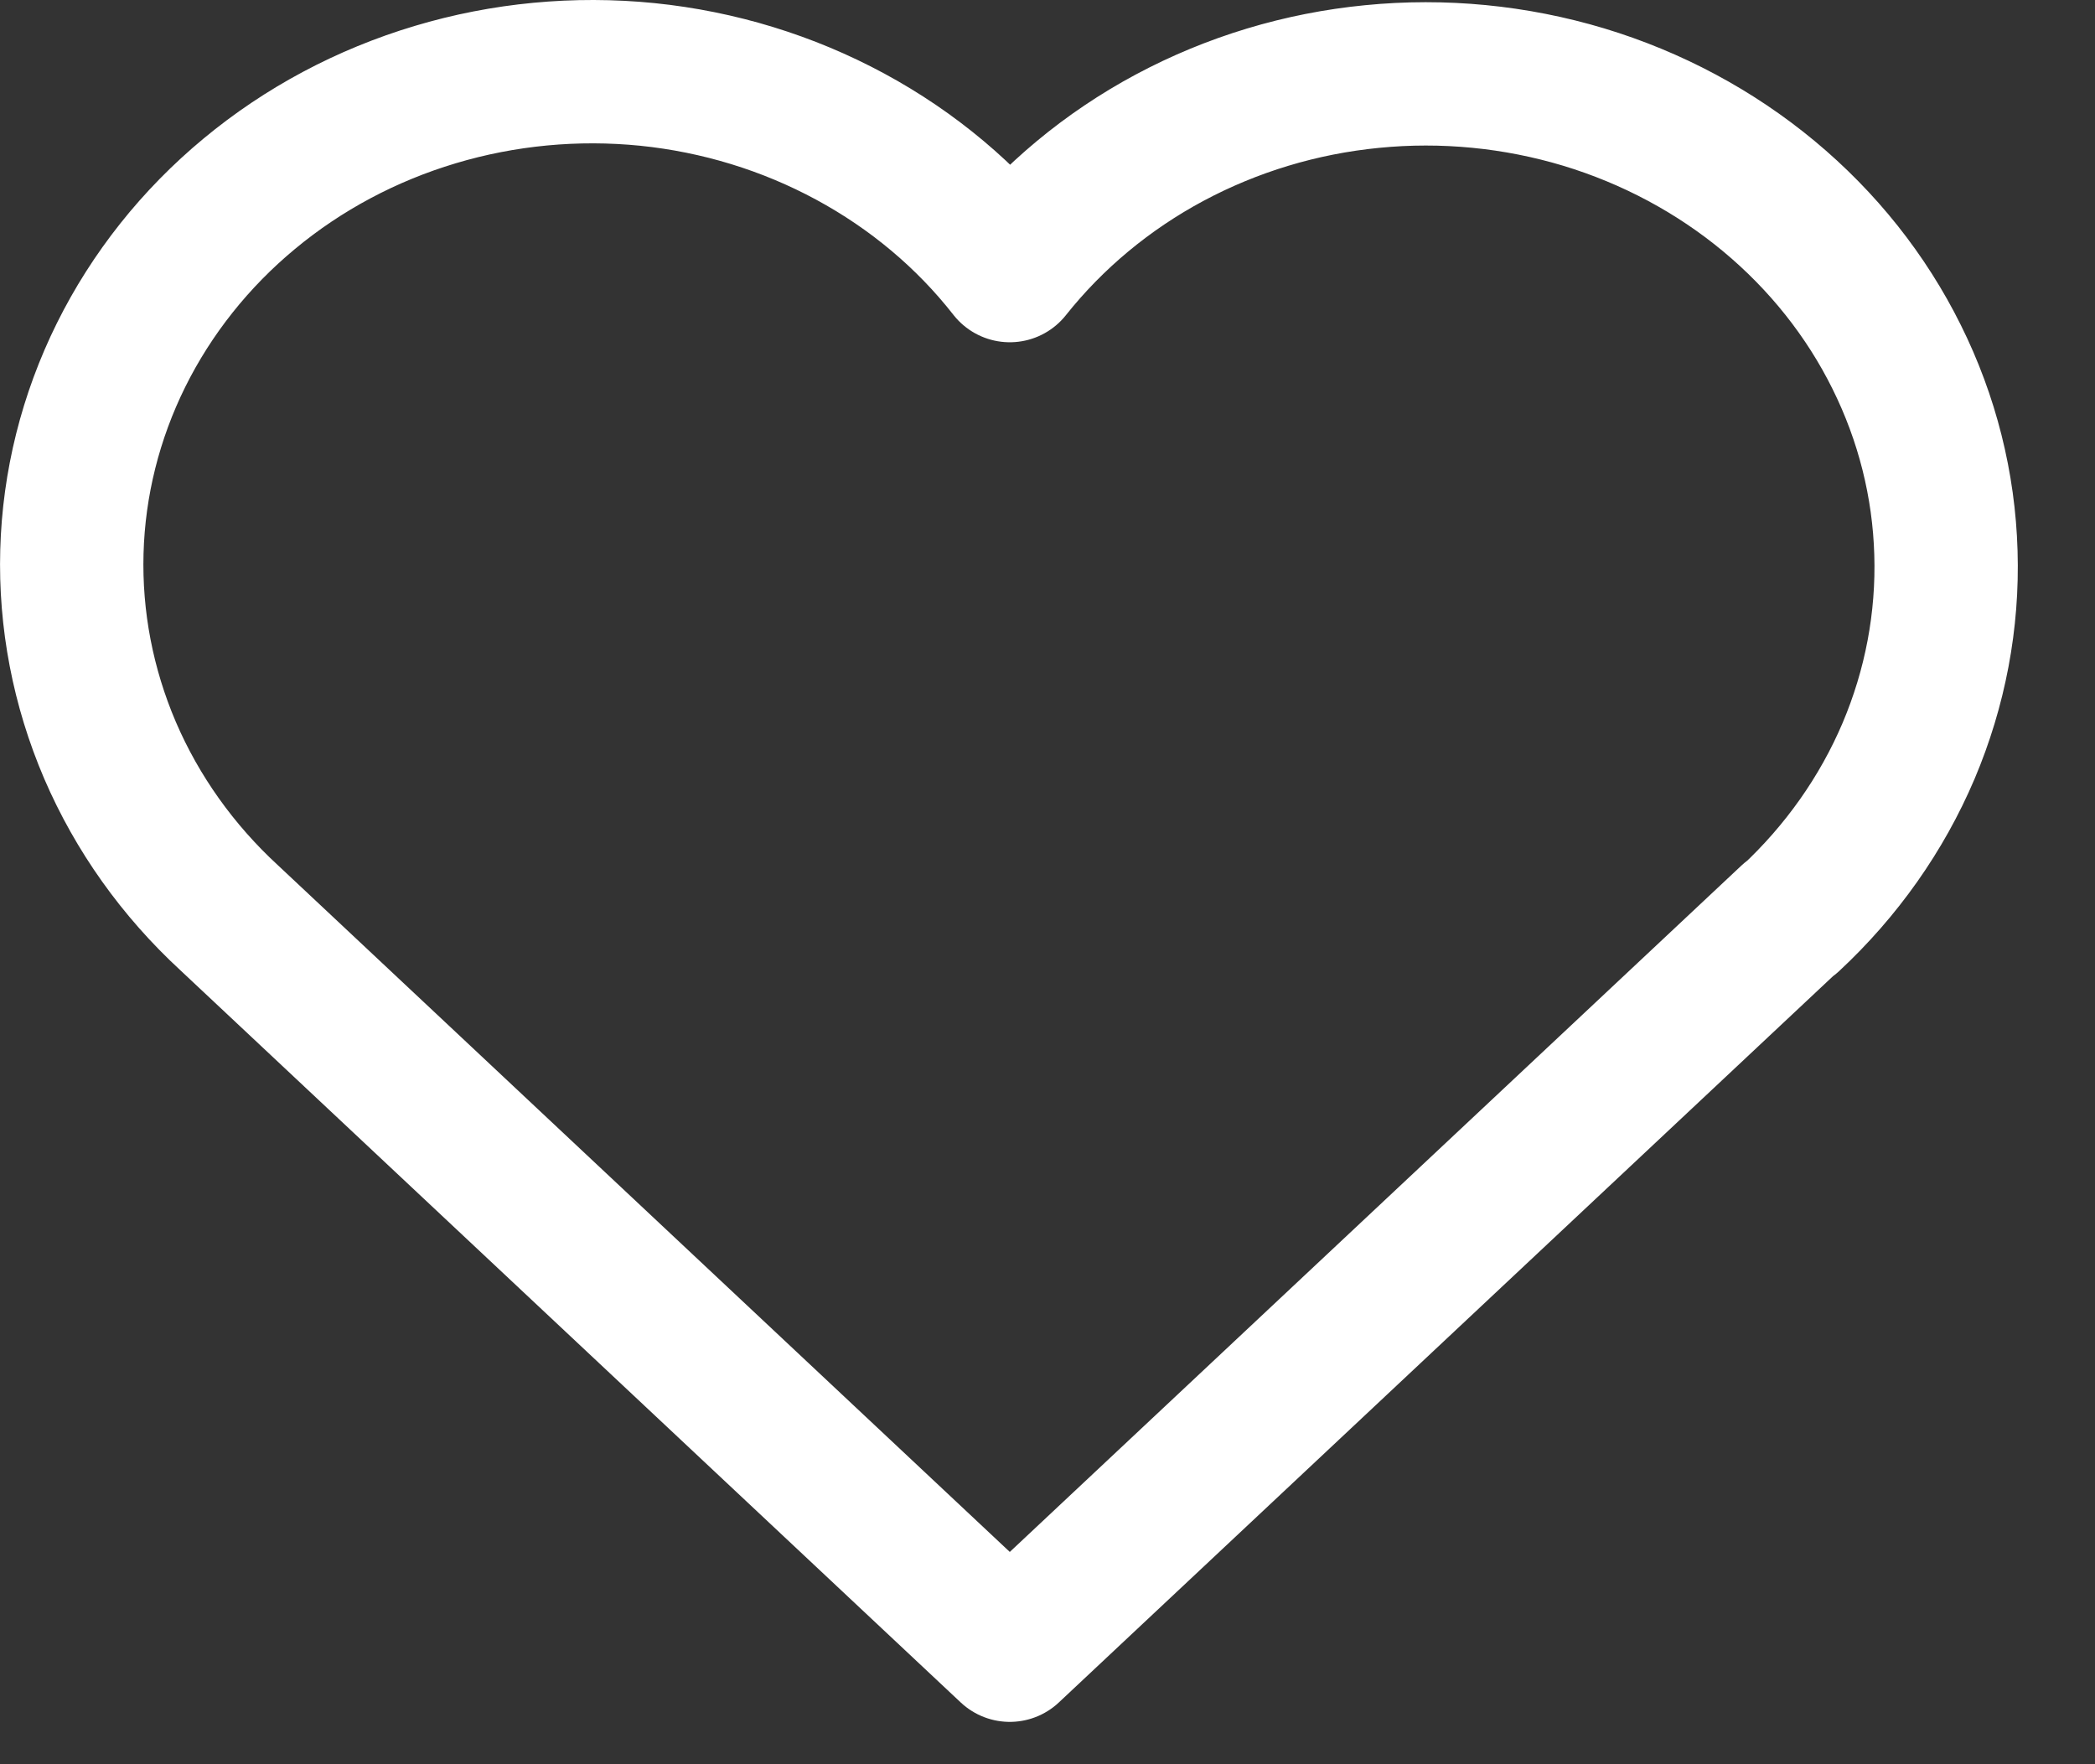 <?xml version="1.0" encoding="UTF-8"?> <svg xmlns="http://www.w3.org/2000/svg" width="19" height="16" viewBox="0 0 19 16" fill="none"><rect x="0" y="0" width="19" height="16" fill="#333333" stroke="none"/><path d="M16.238 8.324L9.158 14.966L2.079 8.324C1.612 7.894 1.244 7.377 0.998 6.805C0.753 6.233 0.635 5.62 0.652 5.003C0.669 4.386 0.821 3.779 1.098 3.22C1.375 2.662 1.771 2.163 2.261 1.757C2.751 1.35 3.325 1.044 3.947 0.858C4.568 0.672 5.223 0.61 5.871 0.675C6.519 0.741 7.145 0.933 7.711 1.239C8.277 1.545 8.77 1.958 9.158 2.454C9.549 1.962 10.042 1.552 10.607 1.249C11.173 0.946 11.798 0.757 12.444 0.694C13.09 0.63 13.743 0.694 14.362 0.88C14.981 1.067 15.553 1.373 16.041 1.778C16.53 2.184 16.925 2.68 17.201 3.237C17.478 3.794 17.63 4.398 17.648 5.013C17.667 5.628 17.551 6.24 17.309 6.811C17.066 7.382 16.701 7.899 16.238 8.33" stroke="white" stroke-width="1.3" stroke-linecap="round" stroke-linejoin="round"></path></svg> 